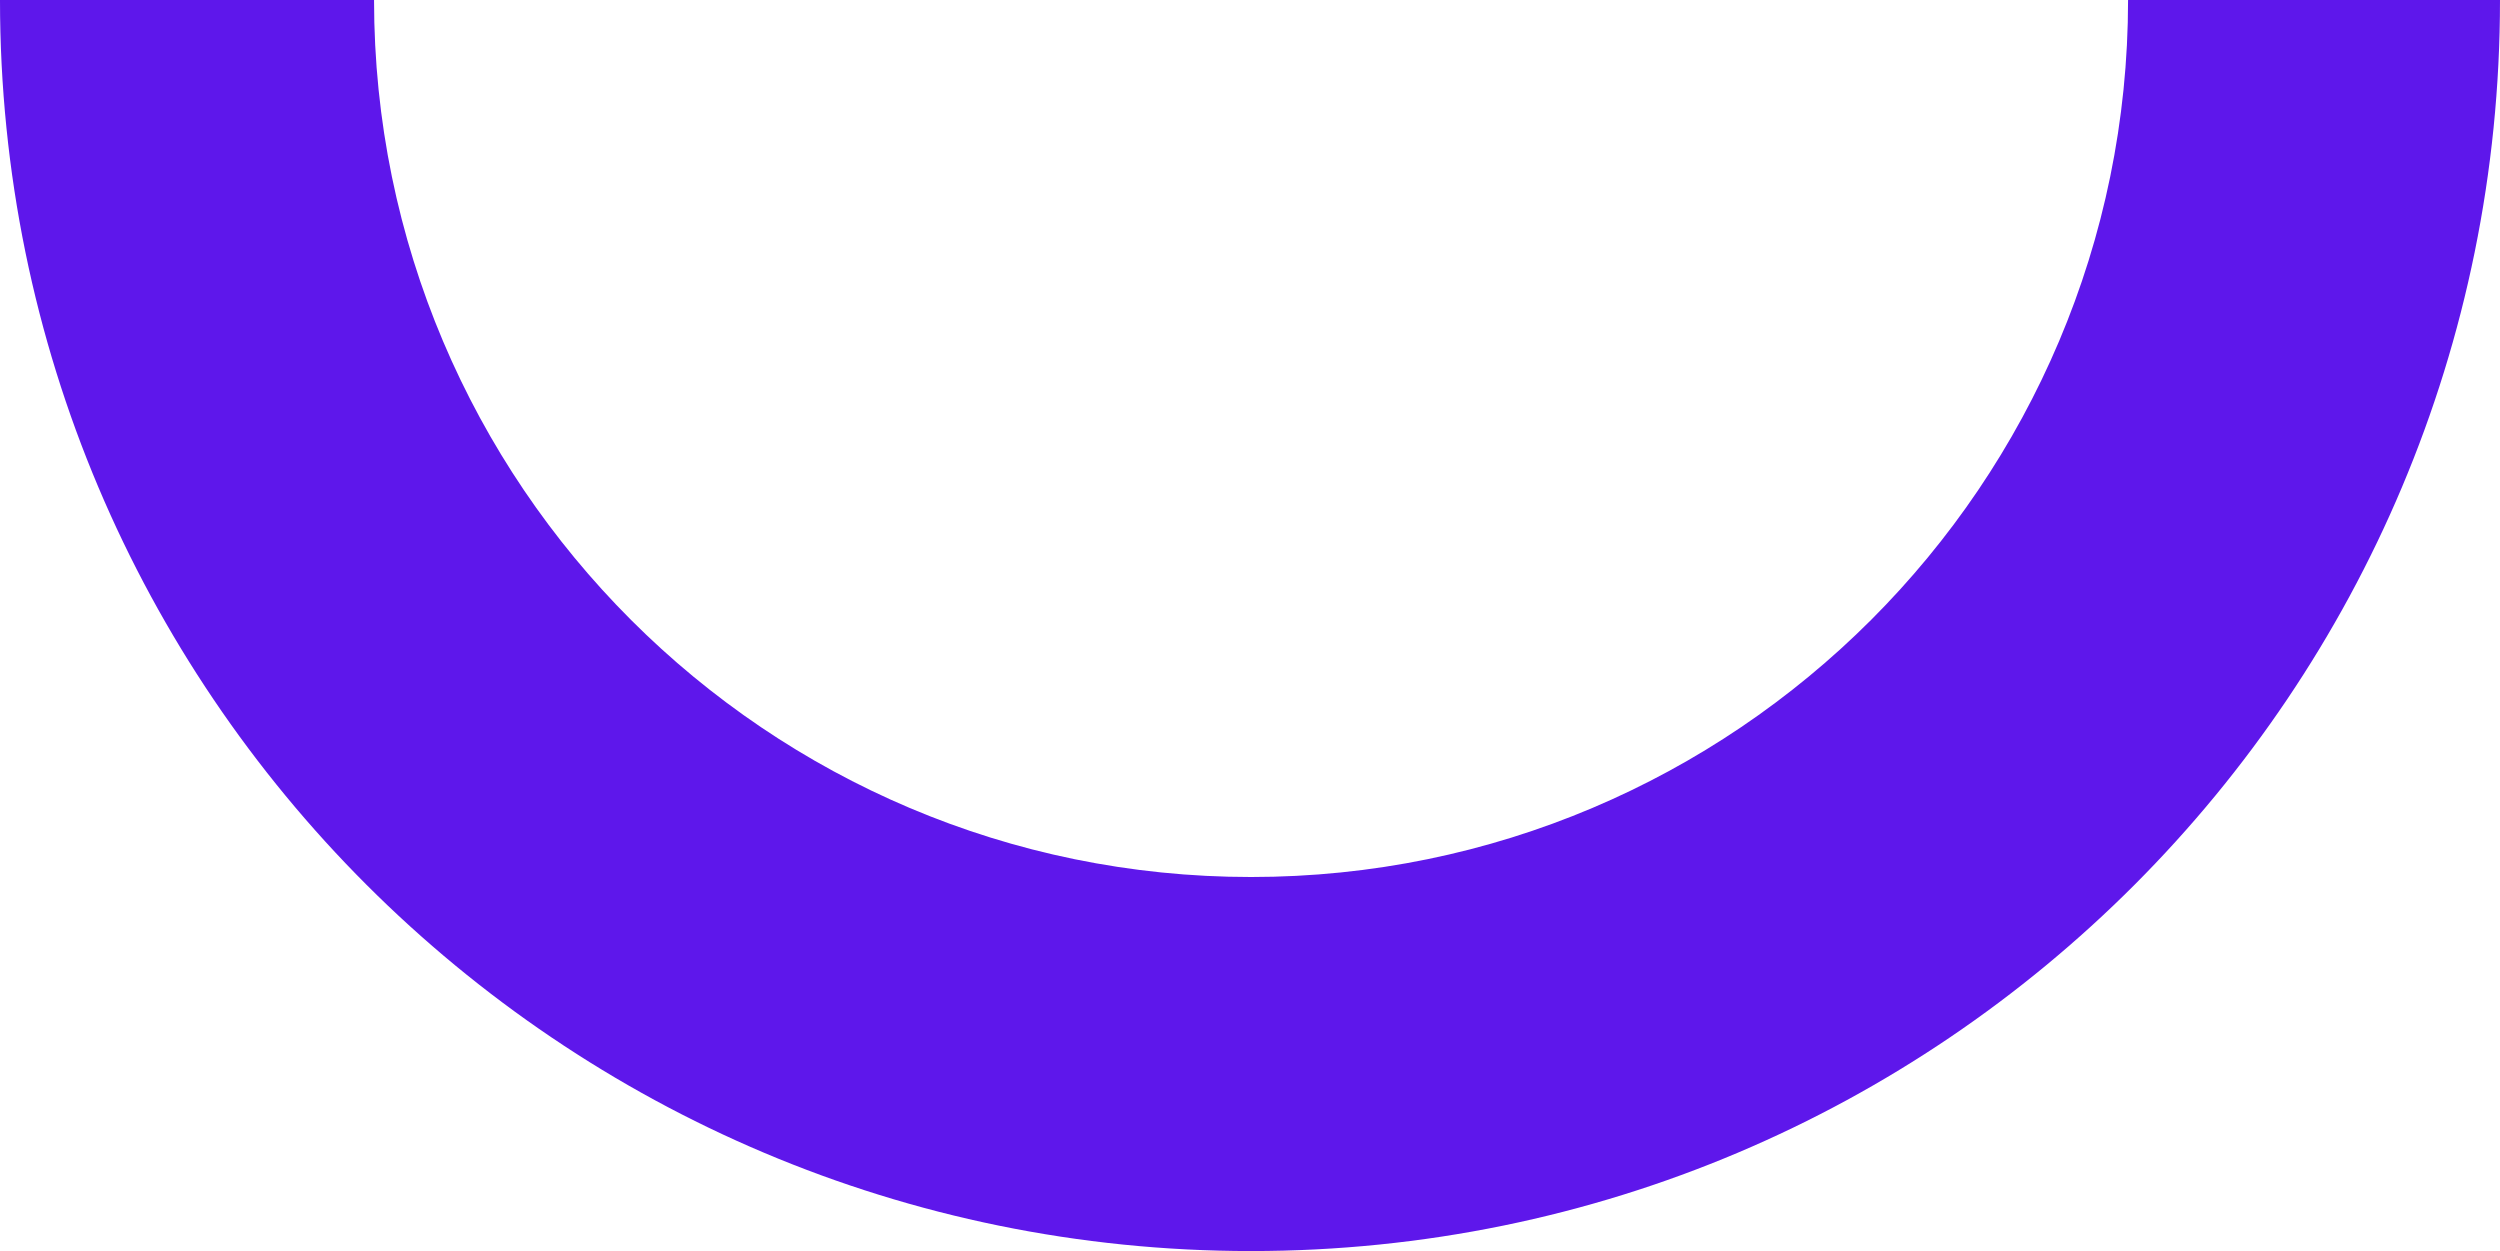 <?xml version="1.0" encoding="UTF-8" standalone="no"?><!-- Generator: Adobe Illustrator 23.0.4, SVG Export Plug-In . SVG Version: 6.00 Build 0)  --><svg xmlns="http://www.w3.org/2000/svg" enable-background="new 0 0 118.3 59.2" fill="#000000" id="Layer_1" version="1.1" viewBox="0 0 118.3 59.2" x="0px" xml:space="preserve" y="0px">
<g id="change1_1">
	<path d="m100.7 0c0 22.9-18.6 41.5-41.5 41.5s-41.5-18.6-41.5-41.5h-17.7c0 32.7 26.5 59.2 59.2 59.2s59.1-26.5 59.1-59.2h-17.6z" fill="#5e17eb"/>
</g>
</svg>